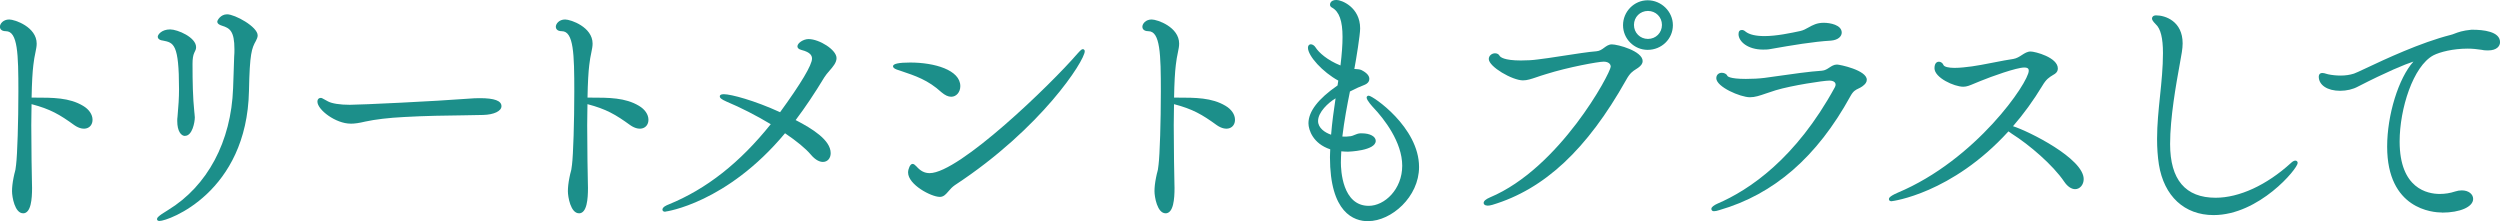 <?xml version="1.0" encoding="UTF-8"?><svg id="_レイヤー_2" xmlns="http://www.w3.org/2000/svg" viewBox="0 0 546.54 48.36"><defs><style>.cls-1{fill:#1c8f8a;}</style></defs><g id="_レイヤー_1-2"><path class="cls-1" d="M19.9,26.17c0,.9-.56,1.62-1.57,1.62-.5,0-1.12-.22-1.85-.73-3.3-2.41-5.43-3.64-9.91-4.76,0,1.62-.06,3.36-.06,5.04,0,6.78.17,13.33.17,13.72,0,1.79-.11,5.21-1.62,5.21-1.4,0-2.07-3.02-2.07-4.48,0-.84.11-1.79.34-2.91.34-1.74.34-.95.56-2.86.28-2.18.5-9.58.5-16.02,0-8.06-.06-13.55-3.08-13.55-.62,0-.95-.22-.95-.62,0-.45.56-1.23,1.68-1.23,1.01,0,5.66,1.51,5.66,4.93,0,1.12-.5,2.41-.73,4.65-.22,1.79-.34,4.48-.39,7.5h.95c4.14,0,7.56,0,10.47,1.74,1.34.78,1.9,1.85,1.9,2.74Z"/><path class="cls-1" d="M5.06,46.63c-1.83,0-2.43-3.6-2.43-4.83,0-.85.11-1.83.34-2.98.14-.73.23-1.03.29-1.25.09-.3.14-.48.26-1.57.27-2.12.5-9.44.5-15.98,0-8.18-.13-13.2-2.73-13.2-1.21,0-1.31-.74-1.31-.97,0-.65.72-1.59,2.03-1.59,1.23,0,6.01,1.64,6.01,5.28,0,.59-.12,1.19-.28,1.96-.16.76-.33,1.62-.45,2.73-.19,1.54-.32,3.87-.38,7.11h.59c4.11,0,7.66,0,10.65,1.79,1.3.76,2.08,1.9,2.08,3.05,0,1.78-1.79,2.7-3.97,1.19-3.22-2.34-5.28-3.53-9.36-4.6,0,.66-.02,1.34-.03,2.03-.01.85-.03,1.71-.03,2.56,0,5.46.11,10.82.15,12.83.01.5.02.81.02.89,0,2.39-.21,5.56-1.98,5.56ZM2.03,4.96c-.93,0-1.33.63-1.33.88,0,.23.37.26.6.26,3.43,0,3.43,5.83,3.43,13.91,0,6.56-.23,13.92-.51,16.06-.13,1.14-.19,1.34-.29,1.68-.06.22-.14.5-.28,1.2-.22,1.11-.33,2.04-.33,2.84,0,1.62.74,4.13,1.72,4.13.47,0,1.27-.63,1.27-4.85,0-.08,0-.38-.02-.87-.04-2.02-.15-7.38-.15-12.85,0-.85.01-1.71.03-2.57.01-.84.03-1.67.03-2.47v-.62c.06-3.46.19-5.92.39-7.54.11-1.14.3-2.06.46-2.79.15-.72.27-1.29.27-1.81,0-3.05-4.29-4.57-5.3-4.57ZM6.98,22.04c4.27,1.1,6.39,2.32,9.71,4.74.63.44,1.18.66,1.64.66.9,0,1.21-.68,1.21-1.27,0-.9-.65-1.81-1.73-2.44-2.83-1.69-6.12-1.69-10.29-1.69h-.54Z"/><path class="cls-1" d="M54.06,19.84c-.45,22.29-17.75,28.11-19.21,28.11-.11,0-.17,0-.17-.06,0-.17.56-.67,2.24-1.68,8.34-5.1,13.94-14.5,14.39-26.94.11-2.41.11-4.14.22-6.83.06-.62.06-1.18.06-1.68,0-3.98-1.01-4.87-2.97-5.49-.5-.17-.78-.34-.78-.56,0-.06.56-1.23,1.79-1.23,1.51,0,6.33,2.63,6.33,4.26,0,.34-.17.67-.34,1.01-.95,1.68-1.4,2.74-1.57,11.09ZM42.24,25.67c0,1.06-.56,3.7-1.79,3.7-.67,0-1.34-.95-1.34-2.91,0-.28,0-.56.06-.9.22-2.46.34-4.2.34-6.05,0-10.14-1.23-10.47-3.81-10.98-.5-.06-.84-.22-.84-.5,0-.17.62-1.23,2.35-1.23,1.46,0,5.32,1.62,5.32,3.53,0,.5-.28.84-.39,1.12-.34.73-.39,1.74-.39,2.52,0,3.75.06,7.28.39,10.53.06.5.11.84.11,1.18Z"/><path class="cls-1" d="M34.85,48.31c-.45,0-.52-.26-.52-.41,0-.21,0-.54,2.41-1.98,8.62-5.26,13.8-14.97,14.22-26.64.06-1.26.09-2.33.12-3.45.03-1.03.05-2.1.11-3.39.06-.62.06-1.17.06-1.67,0-4.01-1.03-4.62-2.72-5.15-.34-.11-1.03-.34-1.03-.9,0-.27.72-1.59,2.15-1.59,1.7,0,6.68,2.72,6.68,4.61,0,.42-.19.8-.37,1.17-.94,1.67-1.37,2.75-1.53,10.94h-.35s.35,0,.35,0c-.45,22.27-17.63,28.46-19.56,28.46ZM48.23,4.73c.06.03.19.11.51.21,2.13.67,3.21,1.75,3.21,5.82,0,.51,0,1.08-.06,1.71-.05,1.27-.08,2.33-.11,3.36-.03,1.12-.06,2.2-.12,3.46-.43,11.91-5.74,21.83-14.56,27.22-.49.29-.87.53-1.15.73,4.07-1.43,17.35-7.75,17.75-27.41h0c.17-8.36.62-9.49,1.61-11.26.14-.29.29-.58.29-.83,0-1.32-4.56-3.9-5.97-3.9-.81,0-1.26.64-1.4.89ZM40.45,29.72c-.85,0-1.7-1.01-1.7-3.27,0-.29,0-.59.06-.96.2-2.24.33-4.04.33-5.99,0-9.94-1.18-10.17-3.52-10.63-1.01-.11-1.13-.63-1.13-.85,0-.44.83-1.59,2.71-1.59,1.6,0,5.67,1.72,5.67,3.88,0,.46-.18.79-.31,1.04-.04.07-.08.14-.1.21-.25.54-.37,1.32-.37,2.39,0,4.04.07,7.37.39,10.49l.04.37c.04.33.07.58.07.84,0,1.04-.53,4.05-2.15,4.05ZM35.22,8.07c.05,0,.2.07.51.1,2.94.57,4.12,1.21,4.12,11.33,0,1.97-.13,3.79-.34,6.08-.05.33-.05.59-.05.86,0,1.76.58,2.56.99,2.56.83,0,1.44-2.2,1.44-3.34,0-.23-.03-.46-.06-.76l-.04-.38c-.33-3.16-.39-6.51-.39-10.57,0-.75.04-1.84.42-2.67.03-.07.08-.16.13-.26.11-.21.23-.43.23-.71,0-1.63-3.61-3.17-4.97-3.17-1.58,0-2,.93-2,.94,0,0,.01-.01.02-.01Z"/><path class="cls-1" d="M105.63,24.77c-3.14.11-10.64.06-17.3.45-3.3.17-6.27.5-8.57,1.01-1.18.28-2.18.45-3.14.45-2.97,0-6.89-2.86-6.89-4.48,0-.34.17-.45.39-.45.06,0,.11,0,1.4.73,1.12.62,3.3.78,4.93.78,2.3,0,18.87-.78,25.98-1.34.67-.06,1.57-.11,2.46-.11,1.4,0,4.37.11,4.37,1.4,0,.78-1.46,1.51-3.64,1.57Z"/><path class="cls-1" d="M76.63,27.03c-3.2,0-7.24-3-7.24-4.83,0-.5.29-.8.75-.8.15,0,.21,0,1.57.77.84.46,2.62.74,4.75.74,2.32,0,18.76-.78,25.96-1.34.91-.08,1.75-.11,2.49-.11,3.18,0,4.72.57,4.72,1.75,0,1.07-1.64,1.86-3.98,1.92-1.02.04-2.51.05-4.29.08-3.6.04-8.52.11-13.01.37-3.37.17-6.31.52-8.51,1-1.32.32-2.32.46-3.21.46ZM70.09,22.1s0,.04,0,.09c0,1.33,3.66,4.12,6.53,4.12.84,0,1.78-.13,3.05-.44,2.24-.49,5.23-.84,8.63-1.02,4.5-.26,9.43-.33,13.04-.37,1.77-.02,3.25-.04,4.27-.08h0c2.12-.05,3.29-.75,3.29-1.21,0-.51-1.05-1.05-4.01-1.05-.73,0-1.54.04-2.43.11-7.21.57-23.69,1.34-26.01,1.34-1.08,0-3.74-.08-5.1-.83-.88-.5-1.17-.65-1.26-.68Z"/><path class="cls-1" d="M141.42,26.17c0,.9-.56,1.62-1.57,1.62-.5,0-1.12-.22-1.85-.73-3.3-2.41-5.43-3.64-9.91-4.76,0,1.62-.06,3.36-.06,5.04,0,6.78.17,13.33.17,13.72,0,1.79-.11,5.21-1.62,5.21-1.4,0-2.07-3.02-2.07-4.48,0-.84.11-1.79.34-2.91.34-1.74.34-.95.56-2.86.28-2.18.5-9.58.5-16.02,0-8.06-.06-13.55-3.08-13.55-.62,0-.95-.22-.95-.62,0-.45.56-1.23,1.68-1.23,1.01,0,5.66,1.51,5.66,4.93,0,1.12-.5,2.41-.73,4.65-.22,1.79-.34,4.48-.39,7.5h.95c4.14,0,7.56,0,10.47,1.74,1.34.78,1.9,1.85,1.9,2.74Z"/><path class="cls-1" d="M126.58,46.63c-1.83,0-2.43-3.6-2.43-4.83,0-.85.11-1.83.34-2.98.14-.73.23-1.03.29-1.25.09-.3.14-.48.27-1.57.27-2.12.5-9.44.5-15.98,0-8.18-.13-13.2-2.73-13.2-1.21,0-1.31-.74-1.31-.97,0-.65.72-1.59,2.03-1.59,1.23,0,6.01,1.64,6.01,5.28,0,.59-.12,1.19-.28,1.96-.16.76-.33,1.62-.45,2.73-.19,1.54-.32,3.87-.38,7.11h.59c4.11,0,7.66,0,10.65,1.79,1.3.76,2.08,1.9,2.08,3.05,0,1.78-1.79,2.7-3.97,1.19-3.22-2.34-5.28-3.53-9.36-4.6,0,.66-.02,1.34-.03,2.03-.01.85-.03,1.71-.03,2.56,0,5.46.11,10.82.15,12.83.01.5.02.81.02.89,0,2.39-.21,5.56-1.98,5.56ZM123.55,4.96c-.93,0-1.33.63-1.33.88,0,.23.37.26.6.26,3.43,0,3.43,5.83,3.43,13.91,0,6.56-.23,13.92-.51,16.06-.13,1.14-.19,1.34-.29,1.68-.06.22-.14.5-.28,1.2-.22,1.11-.33,2.04-.33,2.84,0,1.62.74,4.13,1.72,4.13.47,0,1.27-.63,1.27-4.85,0-.08,0-.38-.02-.87-.04-2.02-.15-7.38-.15-12.85,0-.85.01-1.71.03-2.57.01-.84.03-1.67.03-2.47v-.62c.06-3.46.19-5.93.4-7.54.11-1.14.3-2.06.46-2.79.15-.72.27-1.29.27-1.81,0-3.05-4.29-4.57-5.3-4.57ZM128.5,22.04c4.27,1.1,6.39,2.32,9.71,4.74.63.44,1.18.66,1.64.66.9,0,1.21-.68,1.21-1.27,0-.9-.65-1.81-1.73-2.44-2.83-1.69-6.12-1.69-10.29-1.69h-.54Z"/><path class="cls-1" d="M182.52,12.73c0,1.34-1.79,2.63-2.63,4.03-2.13,3.53-4.31,6.78-6.5,9.63,3.08,1.57,7.84,4.2,7.84,7.11,0,.9-.5,1.57-1.34,1.57-.67,0-1.51-.45-2.41-1.51-1.23-1.46-3.42-3.19-5.94-4.87-12.43,15.06-25.7,17.25-26.1,17.25-.22,0-.28-.06-.28-.11,0-.22.5-.56,1.12-.78,8.51-3.47,15.9-9.35,22.74-17.98-3.3-2.02-6.94-3.86-10.02-5.15-.9-.39-1.29-.67-1.29-.84,0-.06.22-.11.5-.11,1.51,0,6.78,1.4,12.43,4.03,7.11-9.74,7.22-11.59,7.22-12.15,0-1.06-.78-1.79-2.58-2.24-.45-.11-.62-.28-.62-.45,0-.45,1.06-1.23,2.07-1.23,2.3,0,5.77,2.3,5.77,3.81Z"/><path class="cls-1" d="M145.45,46.29c-.59,0-.63-.36-.63-.47,0-.57.95-.97,1.35-1.12,8.27-3.37,15.58-9.12,22.33-17.55-3.08-1.86-6.57-3.64-9.63-4.92-1.25-.55-1.51-.85-1.51-1.17,0-.21.15-.47.86-.47,1.59,0,6.72,1.37,12.32,3.94,4.57-6.28,6.98-10.33,6.98-11.71,0-.57-.24-1.38-2.31-1.9-.73-.18-.88-.53-.88-.79,0-.73,1.32-1.59,2.43-1.59,2.33,0,6.12,2.33,6.12,4.16,0,.99-.79,1.9-1.56,2.78-.41.47-.83.96-1.12,1.44-2.08,3.44-4.18,6.58-6.26,9.33,3.65,1.88,7.66,4.37,7.66,7.23,0,1.13-.7,1.92-1.7,1.92-.59,0-1.54-.28-2.68-1.64-1.09-1.29-3.07-2.92-5.6-4.63-12.76,15.31-26.04,17.13-26.16,17.13ZM158.61,21.34c.14.07.32.15.53.25,3.21,1.34,6.88,3.23,10.07,5.17l.34.21-.25.31c-6.89,8.7-14.38,14.62-22.88,18.08-.01,0-.03,0-.04.02,3.34-.76,14.36-4.16,24.89-16.92l.2-.25.27.18c1.92,1.28,4.51,3.17,6.01,4.94.75.89,1.51,1.39,2.14,1.39.73,0,.99-.65.99-1.21,0-2.9-5.56-5.73-7.65-6.8l-.38-.19.26-.34c2.15-2.81,4.33-6.04,6.47-9.6.32-.54.77-1.04,1.2-1.54.71-.82,1.38-1.59,1.38-2.31,0-1.22-3.18-3.45-5.41-3.45-.84,0-1.64.63-1.71.87.01,0,.11.06.34.12,1.91.48,2.84,1.32,2.84,2.58,0,.59,0,2.37-7.29,12.36l-.17.24-.26-.12c-5.13-2.38-10-3.78-11.89-3.98Z"/><path class="cls-1" d="M209.57,18.83c0,1.06-.67,1.96-1.62,1.96-.56,0-1.18-.28-1.9-.9-3.19-2.91-6.1-3.75-9.91-5.04-.39-.17-.56-.28-.56-.39,0-.22,1.62-.45,3.42-.45,4.93,0,10.58,1.51,10.58,4.82ZM208.56,40.17c-.73.5-1.18,1.06-1.57,1.51-.45.5-.84,1.01-1.57,1.01-1.68,0-6.55-2.58-6.55-4.98,0-.73.45-1.51.62-1.51s.34.17.62.45c.84.95,1.79,1.57,3.14,1.57,6.72,0,26.99-19.77,32.54-26.21.56-.62.84-.9.95-.9.06,0,.06.06.06.11,0,1.62-9.02,16.35-28.22,28.95Z"/><path class="cls-1" d="M205.43,43.04c-1.83,0-6.91-2.66-6.91-5.34,0-.72.44-1.87.97-1.87.31,0,.53.22.86.55.9,1.02,1.79,1.47,2.89,1.47,6.44,0,26.5-19.38,32.27-26.08.78-.86.97-1.02,1.22-1.02.02,0,.41,0,.41.47,0,2.03-9.46,16.83-28.38,29.25-.61.42-1.01.88-1.36,1.29l-.23.26c-.42.48-.9,1.03-1.74,1.03ZM199.56,36.61c-.13.21-.33.66-.33,1.1,0,2.17,4.69,4.63,6.2,4.63.49,0,.78-.3,1.21-.79l.23-.26c.36-.42.82-.94,1.5-1.41h0c17.08-11.21,25.82-23.9,27.68-27.65,0,0,0,0,0,0-5.27,6.12-25.82,26.32-32.8,26.32-1.3,0-2.39-.54-3.4-1.69-.09-.09-.2-.2-.28-.27ZM207.95,21.15c-.66,0-1.35-.32-2.13-.98-2.93-2.67-5.61-3.57-9.01-4.71l-.78-.26c-.45-.19-.8-.37-.8-.73,0-.53,1.27-.8,3.77-.8,5.27,0,10.94,1.62,10.94,5.17,0,1.3-.87,2.31-1.98,2.31ZM196.34,14.56l.68.23c3.48,1.17,6.23,2.09,9.26,4.85.64.54,1.18.8,1.67.8.71,0,1.27-.71,1.27-1.61,0-2.9-5.27-4.46-10.23-4.46-1.17,0-2.1.09-2.65.18Z"/><path class="cls-1" d="M269.66,26.17c0,.9-.56,1.62-1.57,1.62-.5,0-1.12-.22-1.85-.73-3.3-2.41-5.43-3.64-9.91-4.76,0,1.62-.06,3.36-.06,5.04,0,6.78.17,13.33.17,13.72,0,1.79-.11,5.21-1.62,5.21-1.4,0-2.07-3.02-2.07-4.48,0-.84.11-1.79.34-2.91.34-1.74.34-.95.56-2.86.28-2.18.5-9.58.5-16.02,0-8.06-.06-13.55-3.08-13.55-.62,0-.95-.22-.95-.62,0-.45.56-1.23,1.68-1.23,1.01,0,5.66,1.51,5.66,4.93,0,1.12-.5,2.41-.73,4.65-.22,1.79-.34,4.48-.39,7.5h.95c4.14,0,7.56,0,10.47,1.74,1.34.78,1.9,1.85,1.9,2.74Z"/><path class="cls-1" d="M254.82,46.63c-1.83,0-2.43-3.6-2.43-4.83,0-.85.11-1.83.34-2.98.14-.73.23-1.03.29-1.25.09-.3.14-.48.26-1.57.27-2.12.5-9.44.5-15.98,0-8.18-.13-13.2-2.73-13.2-1.21,0-1.31-.74-1.31-.97,0-.65.72-1.59,2.03-1.59,1.23,0,6.01,1.64,6.01,5.28,0,.59-.12,1.19-.28,1.96-.16.76-.33,1.62-.45,2.73-.19,1.54-.32,3.87-.38,7.11h.59c4.11,0,7.66,0,10.65,1.79,1.3.76,2.08,1.9,2.08,3.05,0,1.78-1.79,2.7-3.97,1.19-3.22-2.34-5.28-3.53-9.36-4.6,0,.66-.02,1.34-.03,2.03-.01.85-.03,1.71-.03,2.56,0,5.46.11,10.82.15,12.83.01.5.02.81.02.89,0,2.39-.21,5.56-1.98,5.56ZM251.79,4.96c-.93,0-1.33.63-1.33.88,0,.23.37.26.6.26,3.43,0,3.43,5.83,3.43,13.91,0,6.56-.23,13.92-.51,16.06-.13,1.14-.19,1.34-.29,1.68-.06.22-.14.5-.28,1.2-.22,1.11-.33,2.04-.33,2.84,0,1.62.74,4.13,1.72,4.13.47,0,1.27-.63,1.27-4.85,0-.08,0-.38-.02-.87-.04-2.02-.15-7.38-.15-12.85,0-.85.01-1.71.03-2.57.01-.84.03-1.67.03-2.47v-.62c.06-3.46.19-5.92.39-7.54.11-1.14.3-2.06.46-2.79.15-.72.27-1.29.27-1.81,0-3.05-4.29-4.57-5.3-4.57ZM256.74,22.04c4.27,1.1,6.39,2.32,9.71,4.74.63.44,1.18.66,1.64.66.9,0,1.21-.68,1.21-1.27,0-.9-.65-1.81-1.73-2.44-2.83-1.69-6.12-1.69-10.29-1.69h-.54Z"/><path class="cls-1" d="M297.77,29.53c1.51,0,2.63.56,2.63,1.29,0,1.62-4.93,2.02-5.71,2.02-.62,0-1.23-.06-1.79-.11-.06.95-.11,1.96-.11,2.86,0,1.12.11,9.8,6.44,9.8,3.64,0,7.67-3.81,7.67-9.13,0-4.59-2.97-9.35-6.44-12.99-.22-.22-1.34-1.51-1.34-1.9,0-.06.06-.06.11-.06.62,0,10.64,6.72,10.64,15.23,0,6.55-6.16,11.48-10.75,11.48-3.36,0-8.01-2.3-8.01-13.66,0-.62.06-1.29.06-1.96-3.58-1.06-4.76-3.86-4.76-5.43,0-2.46,2.07-5.15,6.33-8.06l.22-1.46c-3.53-1.85-6.66-5.38-6.66-7,0-.28.11-.39.28-.39.22,0,.56.22.73.5.78,1.23,2.86,3.08,6.05,4.26.39-3.14.5-5.21.5-6.72,0-2.8-.45-5.6-2.46-6.72-.22-.11-.28-.22-.28-.34s.06-.67,1.06-.67c.84,0,4.82,1.4,4.82,5.88,0,1.4-.95,7.28-1.34,9.18.5.06,1.4.06,1.79.22,1.12.56,1.57,1.12,1.57,1.62,0,.45-.34.78-.9,1.01-1.01.39-1.9.78-3.3,1.51-.67,3.3-1.34,6.89-1.74,10.42.28,0,.62.06.95.06.45,0,.9-.06,1.34-.11.67-.11,1.29-.56,2.02-.62h.39ZM292.45,20.85c-1.74.78-4.65,3.25-4.65,5.6,0,1.96,2.07,3.08,3.53,3.47.22-3.08.67-6.16,1.12-9.07Z"/><path class="cls-1" d="M299.11,48.36c-3.12,0-8.36-1.82-8.36-14.02,0-.31.01-.62.03-.95.01-.25.02-.5.03-.75-3.75-1.23-4.76-4.24-4.76-5.69,0-2.58,2.14-5.36,6.36-8.27l.16-1.06c-3.38-1.85-6.63-5.36-6.63-7.19,0-.55.34-.75.63-.75.36,0,.8.29,1.03.68.71,1.12,2.55,2.79,5.45,3.95.3-2.49.45-4.53.45-6.23,0-3.51-.72-5.54-2.28-6.41-.3-.15-.46-.37-.46-.65,0-.11.04-1.03,1.42-1.03,1.09,0,5.17,1.56,5.17,6.23,0,1.38-.86,6.71-1.27,8.86.04,0,.08,0,.11,0,.52.03,1.06.07,1.39.21,1.19.59,1.78,1.25,1.78,1.95,0,.41-.19.97-1.12,1.34-.92.36-1.78.72-3.12,1.42-.6,2.95-1.25,6.39-1.66,9.85.02,0,.05,0,.07,0,.56.05,1.16,0,1.79-.08.25-.04.52-.15.8-.27.38-.16.78-.32,1.23-.35h.42c1.73,0,2.99.69,2.99,1.64,0,2.19-6.01,2.37-6.07,2.37-.5,0-1-.04-1.46-.08-.05.87-.09,1.71-.09,2.47,0,1.58.29,9.45,6.09,9.45,3.46,0,7.32-3.6,7.32-8.77s-3.97-10.26-6.34-12.75c0,0-1.44-1.51-1.44-2.15,0-.02,0-.41.47-.41.84,0,10.99,6.87,10.99,15.59,0,6.56-6.08,11.83-11.11,11.83ZM286.65,10.42v.02c0,1.45,3.05,4.89,6.47,6.69l.22.12-.29,1.86-.13.09c-4.1,2.8-6.17,5.42-6.17,7.77,0,1.3.94,4.03,4.51,5.09l.25.08v.26c0,.35-.02.7-.03,1.04-.01.32-.03.63-.03.92,0,11.58,4.8,13.31,7.65,13.31,6.03,0,10.4-6.65,10.4-11.12,0-7.14-7.2-12.9-9.6-14.46.28.37.62.77.79.94,2.45,2.57,6.54,7.69,6.54,13.24s-4.23,9.48-8.03,9.48c-6.47,0-6.79-8.46-6.79-10.15,0-.88.05-1.86.11-2.88l.02-.37.37.04c.53.05,1.14.11,1.76.11,1.38,0,5.36-.57,5.36-1.66,0-.45-.92-.93-2.28-.93h-.39c-.32.03-.65.16-.99.3-.31.12-.62.25-.96.31-.65.08-1.33.14-1.95.08-.14-.01-.28-.02-.4-.02h-.4l.04-.39c.41-3.67,1.11-7.34,1.74-10.45l.03-.17.15-.08c1.46-.76,2.36-1.15,3.34-1.53.44-.18.67-.41.67-.68,0-.4-.49-.86-1.37-1.31-.2-.09-.75-.12-1.14-.15-.2-.01-.38-.03-.53-.04l-.39-.04.08-.38c.37-1.82,1.34-7.74,1.34-9.11,0-4.36-3.93-5.53-4.46-5.53-.49,0-.69.15-.71.29.01,0,.04.02.08.04,2.39,1.32,2.66,4.65,2.66,7.04,0,1.83-.17,4.04-.51,6.76l-.06.44-.42-.15c-3.3-1.22-5.42-3.13-6.22-4.4-.1-.16-.25-.27-.35-.32ZM291.65,30.38l-.41-.11c-1.75-.47-3.79-1.75-3.79-3.81,0-2.64,3.16-5.16,4.86-5.92l.6-.27-.1.65c-.42,2.74-.89,5.92-1.12,9.04l-.03.43ZM291.99,21.49c-1.62.96-3.84,3.04-3.84,4.96,0,1.51,1.46,2.53,2.85,3,.22-2.75.61-5.51.98-7.96Z"/><path class="cls-1" d="M358.75,13.35c0,.34-.22.73-.84,1.18-1.01.67-1.68.9-2.74,2.8-7.28,12.94-16.18,23.24-29.01,27.1-.39.11-.73.17-.95.17-.34,0-.5-.11-.5-.22,0-.22.39-.56,1.18-.9,15.74-6.61,26.6-27.55,26.6-28.9,0-.84-.73-1.46-1.9-1.46s-7.73,1.18-12.71,2.74c-2.46.73-3.64,1.34-4.93,1.34-2.18,0-7.11-2.91-7.11-4.31,0-.56.56-.9,1.01-.9.28,0,.56.11.67.34.5.9,2.52,1.23,4.98,1.23,1.18,0,2.46-.06,3.7-.22,2.69-.28,9.91-1.57,12.82-1.79,1.57-.11,2.18-1.51,3.36-1.51,1.4,0,6.38,1.51,6.38,3.3ZM360.21,10.55c-2.8,0-5.04-2.24-5.04-5.04s2.24-5.1,5.04-5.1,5.15,2.3,5.15,5.1-2.35,5.04-5.15,5.04ZM360.27,2.03c-1.9,0-3.42,1.51-3.42,3.42s1.51,3.42,3.42,3.42,3.42-1.51,3.42-3.42-1.51-3.42-3.42-3.42Z"/><path class="cls-1" d="M325.21,44.95c-.63,0-.86-.31-.86-.58,0-.42.47-.83,1.39-1.22,15.24-6.4,26.29-27.06,26.39-28.57,0-.67-.61-1.1-1.55-1.1-1.14,0-7.69,1.18-12.61,2.73-.82.24-1.49.47-2.07.67-1.19.4-2.04.69-2.96.69-2.31,0-7.47-2.98-7.47-4.67,0-.75.7-1.25,1.36-1.25.45,0,.82.2.99.53.17.3.98,1.04,4.67,1.04,1.34,0,2.57-.07,3.65-.22,1.18-.12,3.22-.44,5.38-.77,2.86-.44,5.81-.9,7.47-1.02.72-.05,1.23-.42,1.71-.78.49-.36,1-.73,1.67-.73,1.3,0,6.74,1.46,6.74,3.66,0,.5-.32.98-.99,1.46-.16.11-.29.19-.43.28-.78.5-1.35.85-2.21,2.41-8.54,15.17-17.82,23.84-29.22,27.27-.41.12-.79.18-1.05.18ZM350.58,12.77c1.33,0,2.26.74,2.26,1.81,0,1.46-11.05,22.6-26.82,29.22-.41.17-.65.33-.8.44.2,0,.51-.06.84-.15,11.2-3.37,20.35-11.93,28.8-26.94.96-1.71,1.65-2.15,2.45-2.66.13-.08.26-.17.4-.26.44-.32.68-.63.68-.88,0-1.42-4.52-2.95-6.03-2.95-.44,0-.82.28-1.25.59-.54.4-1.16.85-2.08.92-1.62.12-4.57.58-7.41,1.02-2.17.33-4.22.65-5.4.77-1.1.15-2.36.23-3.73.23-2.98,0-4.77-.48-5.29-1.41-.05-.1-.2-.16-.36-.16-.27,0-.65.21-.65.54,0,1.07,4.56,3.96,6.76,3.96.8,0,1.57-.26,2.73-.66.59-.2,1.27-.43,2.09-.67,5.06-1.59,11.61-2.76,12.81-2.76ZM360.21,10.9c-2.97,0-5.39-2.42-5.39-5.39S357.24.06,360.21.06s5.51,2.45,5.51,5.45-2.47,5.39-5.51,5.39ZM360.21.76c-2.58,0-4.69,2.13-4.69,4.74s2.1,4.69,4.69,4.69,4.8-2.1,4.8-4.69-2.2-4.74-4.8-4.74ZM360.27,9.22c-2.11,0-3.77-1.66-3.77-3.77s1.66-3.77,3.77-3.77,3.77,1.66,3.77,3.77-1.66,3.77-3.77,3.77ZM360.27,2.39c-1.72,0-3.06,1.34-3.06,3.06s1.34,3.06,3.06,3.06,3.06-1.34,3.06-3.06-1.34-3.06-3.06-3.06Z"/><path class="cls-1" d="M407.75,17.43c0,.39-.22.73-.84,1.18-.95.67-1.74.5-2.69,2.24-8.06,14.67-17.81,21.67-28.45,24.75-.5.17-.84.22-1.06.22-.17,0-.22-.06-.22-.17,0-.17.45-.5,1.06-.78,7.84-3.36,17.7-10.64,25.87-25.59.17-.28.22-.56.22-.78,0-.73-.62-1.23-1.74-1.23-1.29,0-8.29,1.06-11.82,2.13-2.74.84-4.03,1.51-5.54,1.51-2.18,0-7-2.3-7-3.81,0-.62.45-.84.84-.84s.78.17.9.45c.28.67,2.13.9,4.37.9,1.29,0,2.69-.06,4.09-.22,2.63-.34,8.96-1.34,12.54-1.57,1.51-.11,2.13-1.34,3.3-1.34.67,0,6.16,1.29,6.16,2.97ZM402.27,7.13c0,.67-.73,1.29-2.02,1.4-3.98.22-8.85,1.06-13.27,1.85-.56.11-1.06.11-1.57.11-3.08,0-4.98-1.57-4.98-3.02,0-.34.06-.56.39-.56.17,0,.39.11.56.28,1.01.78,2.58,1.06,4.37,1.06,2.58,0,5.54-.62,7.9-1.12,1.79-.39,2.69-1.79,5.04-1.79,1.06,0,3.58.34,3.58,1.79Z"/><path class="cls-1" d="M374.71,46.18c-.43,0-.58-.28-.58-.52,0-.44.69-.84,1.27-1.11,7.03-3.01,17.2-9.87,25.71-25.44.15-.25.18-.47.18-.61,0-.55-.52-.88-1.38-.88-1.25,0-8.19,1.05-11.71,2.11-.84.26-1.54.5-2.15.71-1.39.48-2.39.82-3.49.82-2.08,0-7.35-2.27-7.35-4.16,0-.82.62-1.19,1.19-1.19.48,0,1.04.21,1.23.67.03.06.39.67,4.04.67,1.46,0,2.82-.07,4.05-.22.71-.09,1.68-.23,2.8-.39,3.01-.43,7.13-1.02,9.76-1.18.69-.05,1.18-.38,1.65-.69.49-.32,1-.66,1.67-.66.59,0,6.51,1.23,6.51,3.32,0,.53-.29.95-.99,1.46-.31.22-.59.35-.86.48-.59.28-1.11.52-1.72,1.64-7.31,13.3-16.69,21.46-28.66,24.92-.48.16-.86.24-1.16.24ZM399.91,16.91c1.27,0,2.09.62,2.09,1.59,0,.23-.05.59-.27.97-8.6,15.73-18.91,22.68-26.04,25.73-.11.05-.22.1-.31.15.08-.02.18-.05.28-.09,11.8-3.41,21.03-11.46,28.25-24.59.73-1.33,1.4-1.64,2.04-1.94.26-.12.5-.23.75-.41.61-.44.69-.69.69-.89,0-1.29-5.02-2.61-5.81-2.61-.46,0-.84.25-1.28.54-.53.35-1.12.74-1.99.8-2.61.16-6.71.75-9.71,1.17-1.12.16-2.1.3-2.81.39-1.26.15-2.65.23-4.13.23-3.79,0-4.5-.64-4.7-1.11-.04-.1-.26-.23-.57-.23-.18,0-.49.06-.49.49,0,1.16,4.41,3.45,6.65,3.45.99,0,1.89-.31,3.26-.78.62-.21,1.33-.46,2.18-.71,3.57-1.08,10.65-2.14,11.92-2.14ZM385.41,10.84c-3.3,0-5.34-1.75-5.34-3.38,0-.61.25-.91.75-.91.26,0,.57.15.81.38.81.63,2.21.96,4.12.96,2.63,0,5.75-.67,7.82-1.11.67-.15,1.22-.45,1.8-.78.9-.5,1.83-1.02,3.32-1.02,1.36,0,3.94.45,3.94,2.15,0,.77-.72,1.61-2.34,1.75-3.84.22-8.46,1-13.24,1.84-.59.12-1.12.12-1.63.12ZM380.81,7.26s-.03.06-.03.21c0,1.29,1.86,2.67,4.63,2.67.5,0,.97,0,1.5-.11,4.81-.85,9.45-1.64,13.32-1.85,1.15-.1,1.68-.61,1.68-1.05,0-1.09-2.18-1.44-3.23-1.44-1.31,0-2.12.45-2.97.93-.6.33-1.21.68-1.99.85-2.1.45-5.27,1.13-7.97,1.13-2.1,0-3.6-.37-4.59-1.14-.16-.15-.3-.21-.34-.21,0,0,0,0,0,0Z"/><path class="cls-1" d="M455.19,39.16c0,1.06-.67,1.85-1.51,1.85-.62,0-1.4-.45-2.07-1.46-2.46-3.64-7.56-8.06-11.54-10.58-.5-.34-.84-.56-1.01-.73-12.15,13.5-24.98,15.4-25.48,15.4-.17,0-.28,0-.28-.11,0-.22.78-.67,1.68-1.06,17.25-7.22,28.9-24.47,28.9-26.99,0-.62-.34-1.06-1.34-1.06-1.9,0-7.78,2.18-9.69,2.97-1.96.78-2.69,1.23-3.64,1.23-1.9,0-5.94-1.9-5.94-3.7,0-.78.28-1.06.62-1.06.28,0,.56.22.67.5.28.62,1.4.84,2.74.84,1.23,0,2.63-.17,3.86-.34,1.9-.22,6.94-1.34,9.02-1.62,1.68-.28,2.52-1.62,3.75-1.62,1.01,0,5.6,1.29,5.6,3.36,0,.34-.11.62-.5.9-1.06.67-1.79.95-2.86,2.74-2.07,3.42-4.31,6.44-6.72,9.18,2.52.5,15.74,6.94,15.74,11.37Z"/><path class="cls-1" d="M413.58,44c-.42,0-.63-.16-.63-.47,0-.18,0-.56,1.89-1.39,17.16-7.19,28.68-24.14,28.68-26.67,0-.37-.12-.71-.99-.71-1.68,0-7.14,1.95-9.55,2.94-.5.2-.92.38-1.29.53-1.07.45-1.71.73-2.49.73-1.96,0-6.29-1.96-6.29-4.05,0-1.32.74-1.42.97-1.42.42,0,.83.3,1,.73.17.38,1.08.62,2.41.62,1.21,0,2.61-.17,3.82-.33.98-.12,2.84-.48,4.64-.83,1.66-.32,3.38-.66,4.38-.79.76-.13,1.34-.5,1.9-.87.61-.39,1.18-.76,1.9-.76.97,0,5.95,1.29,5.95,3.71,0,.49-.21.87-.65,1.18l-.41.25c-.85.52-1.47.89-2.35,2.38-1.93,3.18-4.02,6.07-6.39,8.81,3.51,1.12,15.45,7.08,15.45,11.56,0,1.23-.82,2.2-1.87,2.2-.82,0-1.68-.59-2.37-1.61-2.52-3.72-7.66-8.09-11.43-10.48-.33-.22-.59-.39-.78-.54-12.42,13.64-25.4,15.26-25.51,15.26ZM442.53,14.06c1.48,0,1.7.89,1.7,1.42,0,2.6-11.7,20.02-29.11,27.32-.3.13-.55.25-.76.36,2.96-.59,13.92-3.47,24.43-15.13h0l.4-.46c2.49-2.84,4.68-5.83,6.68-9.13.97-1.64,1.72-2.1,2.59-2.63l.38-.23c.28-.2.34-.37.34-.6,0-1.69-4.18-3-5.25-3-.51,0-.97.3-1.51.65-.59.38-1.27.82-2.18.97-1,.13-2.7.47-4.35.79-1.81.35-3.68.72-4.68.84-1.22.17-2.65.34-3.91.34-1.72,0-2.75-.35-3.07-1.05-.07-.17-.22-.3-.35-.3-.24,0-.26.54-.26.71,0,1.5,3.74,3.34,5.58,3.34.64,0,1.2-.24,2.21-.67.37-.16.79-.34,1.3-.54,1.44-.59,7.72-2.99,9.82-2.99ZM439.53,28.17c.18.13.42.29.72.49,3.84,2.43,9.07,6.88,11.64,10.69.64.96,1.34,1.3,1.78,1.3.66,0,1.16-.64,1.16-1.49,0-4-12.26-10.25-15.3-10.99Z"/><path class="cls-1" d="M483.91,46.67c-5.77,0-10.42-3.53-11.59-10.75-.28-1.85-.39-3.7-.39-5.54,0-6.22,1.29-12.54,1.29-18.76,0-3.08-.45-5.43-1.68-6.55-.5-.5-.73-.84-.73-1.01,0-.22.22-.34.56-.34.45,0,5.43.22,5.43,5.77,0,.56-.06,1.18-.17,1.85-.56,3.53-2.58,12.94-2.58,20.16,0,2.69.11,12.1,10.3,12.1,4.98,0,11.09-2.58,16.69-7.67.34-.34.62-.45.73-.45s.17.06.17.17c0,.95-8.29,11.03-18.03,11.03Z"/><path class="cls-1" d="M483.91,47.02c-6.35,0-10.82-4.13-11.94-11.05-.27-1.76-.4-3.59-.4-5.6,0-3.13.33-6.32.65-9.42.32-3.07.64-6.25.64-9.34,0-3.28-.51-5.33-1.56-6.29-.75-.75-.84-1.07-.84-1.27,0-.32.24-.69.91-.69,2,0,5.79,1.28,5.79,6.12,0,.58-.06,1.22-.17,1.91-.11.69-.28,1.61-.47,2.69-.79,4.35-2.1,11.63-2.1,17.41,0,7.79,3.35,11.74,9.95,11.74,5.16,0,11.16-2.76,16.45-7.58.33-.33.7-.54.97-.54.31,0,.52.21.52.52,0,1.24-8.45,11.39-18.39,11.39ZM471.16,4.1s.17.25.63.71c1.2,1.09,1.78,3.31,1.78,6.8,0,3.13-.33,6.32-.65,9.42-.32,3.07-.64,6.25-.64,9.34,0,1.97.13,3.77.39,5.49,1.08,6.64,5.18,10.45,11.24,10.45,8.62,0,15.84-7.83,17.38-10.14-5.43,4.94-11.6,7.77-16.93,7.77-4.86,0-10.66-2.16-10.66-12.45,0-5.84,1.32-13.16,2.11-17.54.19-1.08.36-1.99.47-2.68.11-.65.16-1.25.16-1.79,0-5.35-4.87-5.41-5.08-5.41-.11,0-.18.02-.21.03Z"/><path class="cls-1" d="M540.53,6.85c.78,0,5.66,0,5.66,2.35,0,.78-.73,1.46-2.24,1.46-.39,0-.84,0-1.29-.11-1.01-.17-2.13-.28-3.19-.28-3.02,0-6.05.67-7.67,1.51-4.48,2.41-7.56,11.65-7.56,19.15,0,10.36,6.1,11.82,9.13,11.82,1.12,0,2.3-.17,3.47-.56.5-.17.95-.22,1.34-.22,1.29,0,2.13.67,2.13,1.51,0,1.46-2.74,2.63-6.44,2.63-1.23,0-11.65-.11-11.65-14.06,0-7.06,2.58-15.23,5.94-18.65.28-.28.39-.39.39-.45s0-.06-.06-.06c-.84,0-5.54,1.79-13.16,5.71-1.12.62-2.46.9-3.75.9-2.3,0-4.31-.95-4.31-2.74,0-.34.17-.45.39-.45.39,0,.9.22,1.23.28.78.17,1.74.28,2.8.28.95,0,1.96-.11,3.02-.45,1.4-.45,12.32-6.22,21.11-8.46.95-.22,1.85-.9,4.48-1.12h.22Z"/><path class="cls-1" d="M533.87,46.46c-2,0-12-.7-12-14.41,0-6.95,2.5-14.98,5.75-18.59-1.77.56-5.91,2.27-12.12,5.46-1.09.6-2.49.93-3.91.93-2.79,0-4.67-1.25-4.67-3.1,0-.49.29-.8.75-.8.29,0,.61.09.89.18.15.04.28.09.4.11.85.18,1.79.28,2.74.28,1.04,0,2-.14,2.92-.43.33-.1,1.29-.56,2.62-1.18,4.16-1.96,11.89-5.59,18.52-7.28.27-.06.53-.16.84-.28.76-.29,1.79-.68,3.69-.85h.25c2.24,0,6.01.35,6.01,2.71,0,.83-.68,1.81-2.59,1.81-.41,0-.88,0-1.37-.12-1.05-.17-2.13-.27-3.11-.27-3.22,0-6.09.74-7.51,1.47-4.41,2.37-7.37,11.65-7.37,18.84,0,10.34,6.14,11.46,8.77,11.46,1.15,0,2.28-.18,3.36-.54.49-.16.96-.24,1.46-.24,1.44,0,2.48.79,2.48,1.87,0,1.73-2.86,2.99-6.79,2.99ZM528.49,12.54h.35l.06.41c0,.2-.11.31-.5.7-3.27,3.32-5.83,11.41-5.83,18.4,0,12.71,8.64,13.7,11.29,13.7,3.76,0,6.08-1.18,6.08-2.28,0-.67-.75-1.16-1.77-1.16-.41,0-.82.07-1.23.21-1.15.38-2.36.58-3.58.58-8.8,0-9.48-9.32-9.48-12.17,0-7.36,2.96-16.89,7.75-19.46,1.8-.93,4.95-1.55,7.84-1.55,1.01,0,2.14.1,3.25.28.43.11.86.11,1.23.11,1.15,0,1.88-.43,1.88-1.1,0-1.85-4.06-2-5.3-2h-.22c-1.77.15-2.71.51-3.47.8-.33.13-.62.24-.93.31-6.55,1.67-14.25,5.29-18.38,7.23-1.4.66-2.33,1.1-2.7,1.21-.99.31-2.01.46-3.13.46-1,0-2-.1-2.87-.29-.12-.02-.29-.07-.47-.12-.23-.07-.5-.15-.69-.15-.02-.01-.04.01-.04.09,0,1.64,2.05,2.39,3.96,2.39,1.31,0,2.58-.3,3.58-.85,7-3.6,12.28-5.76,13.33-5.76Z"/></g></svg>